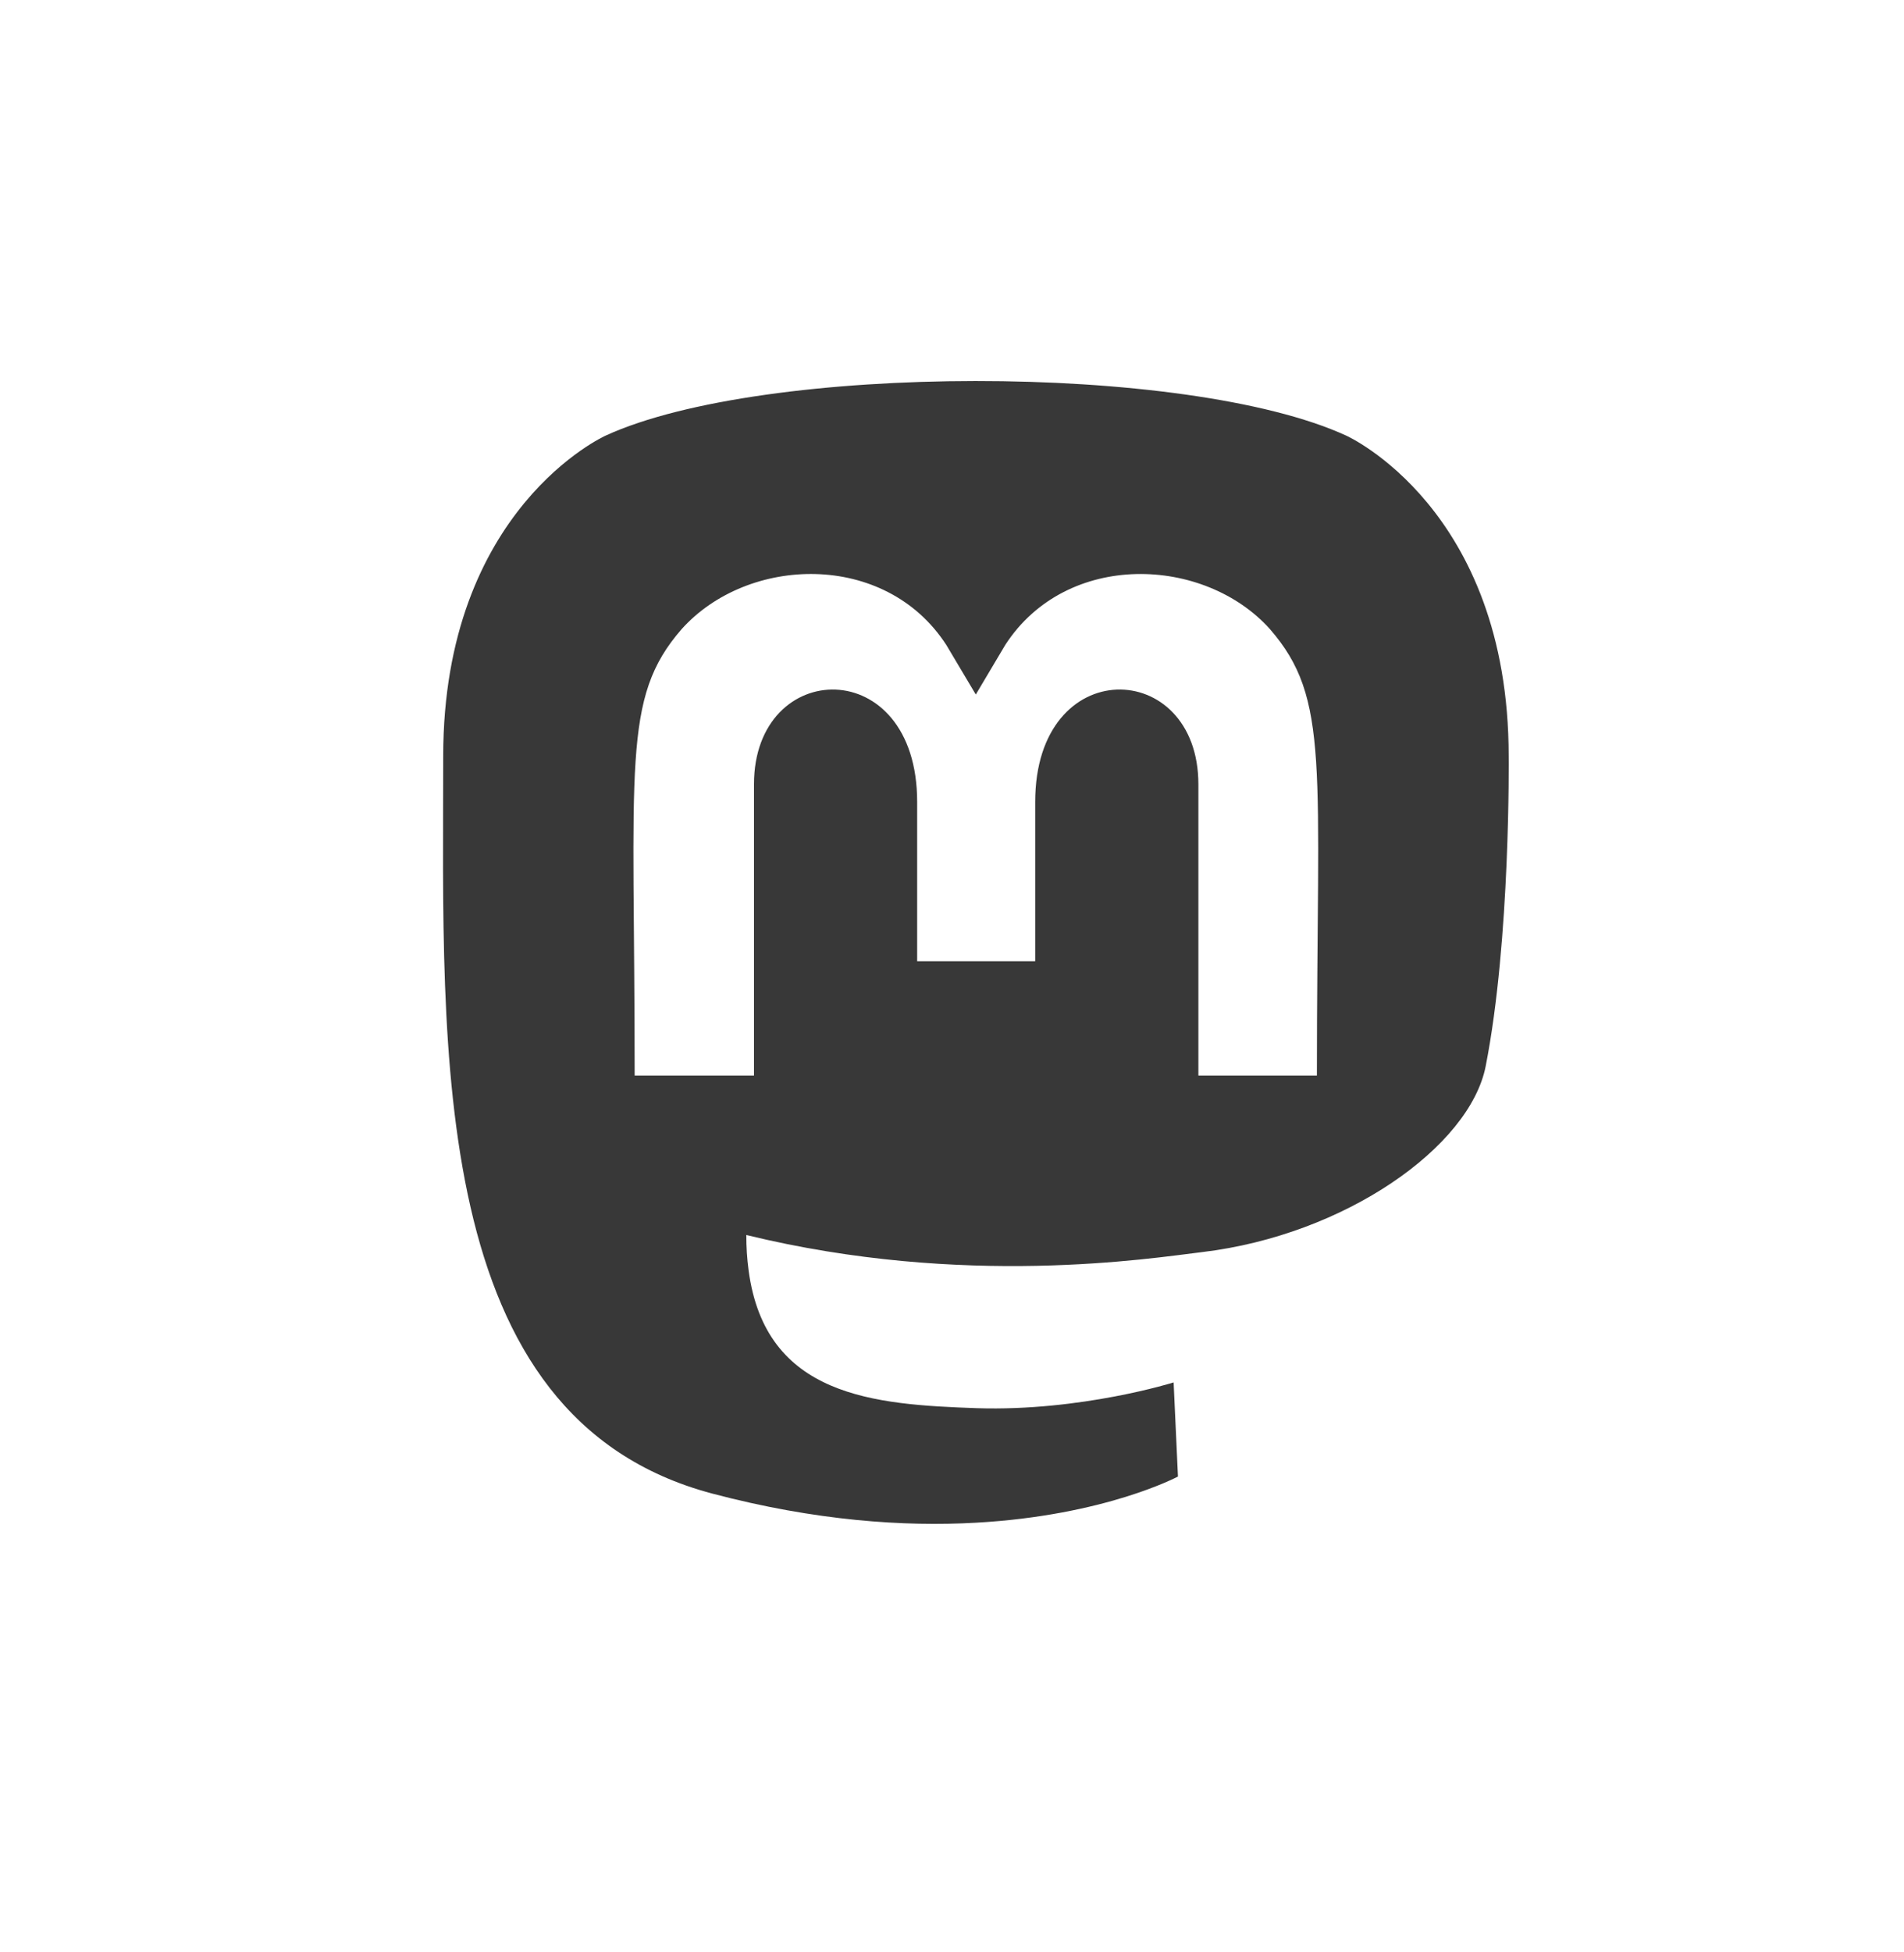 <svg xmlns="http://www.w3.org/2000/svg" width="40" height="41" viewBox="0 0 40 41" fill="none">
    <path d="M31.695 15.881C31.695 10.675 28.282 9.148 28.282 9.148C24.935 7.611 16.038 7.627 12.723 9.148C12.723 9.148 9.311 10.675 9.311 15.881C9.311 22.078 8.957 29.775 14.967 31.366C17.136 31.939 19 32.062 20.5 31.977C23.221 31.826 24.747 31.007 24.747 31.007L24.656 29.031C24.656 29.031 22.712 29.641 20.527 29.572C18.363 29.497 16.081 29.336 15.727 26.679C15.694 26.432 15.678 26.184 15.679 25.935C20.264 27.054 24.18 26.422 25.256 26.294C28.261 25.935 30.88 24.081 31.212 22.389C31.737 19.721 31.695 15.881 31.695 15.881ZM27.672 22.587H25.176V16.47C25.176 13.808 21.748 13.706 21.748 16.84V20.187H19.268V16.84C19.268 13.706 15.84 13.808 15.84 16.47V22.587H13.333C13.333 16.047 13.055 14.665 14.319 13.213C15.706 11.665 18.593 11.564 19.878 13.54L20.5 14.585L21.121 13.54C22.412 11.553 25.304 11.676 26.681 13.213C27.95 14.676 27.666 16.052 27.666 22.587H27.672Z" fill="#383838"/>
</svg>
